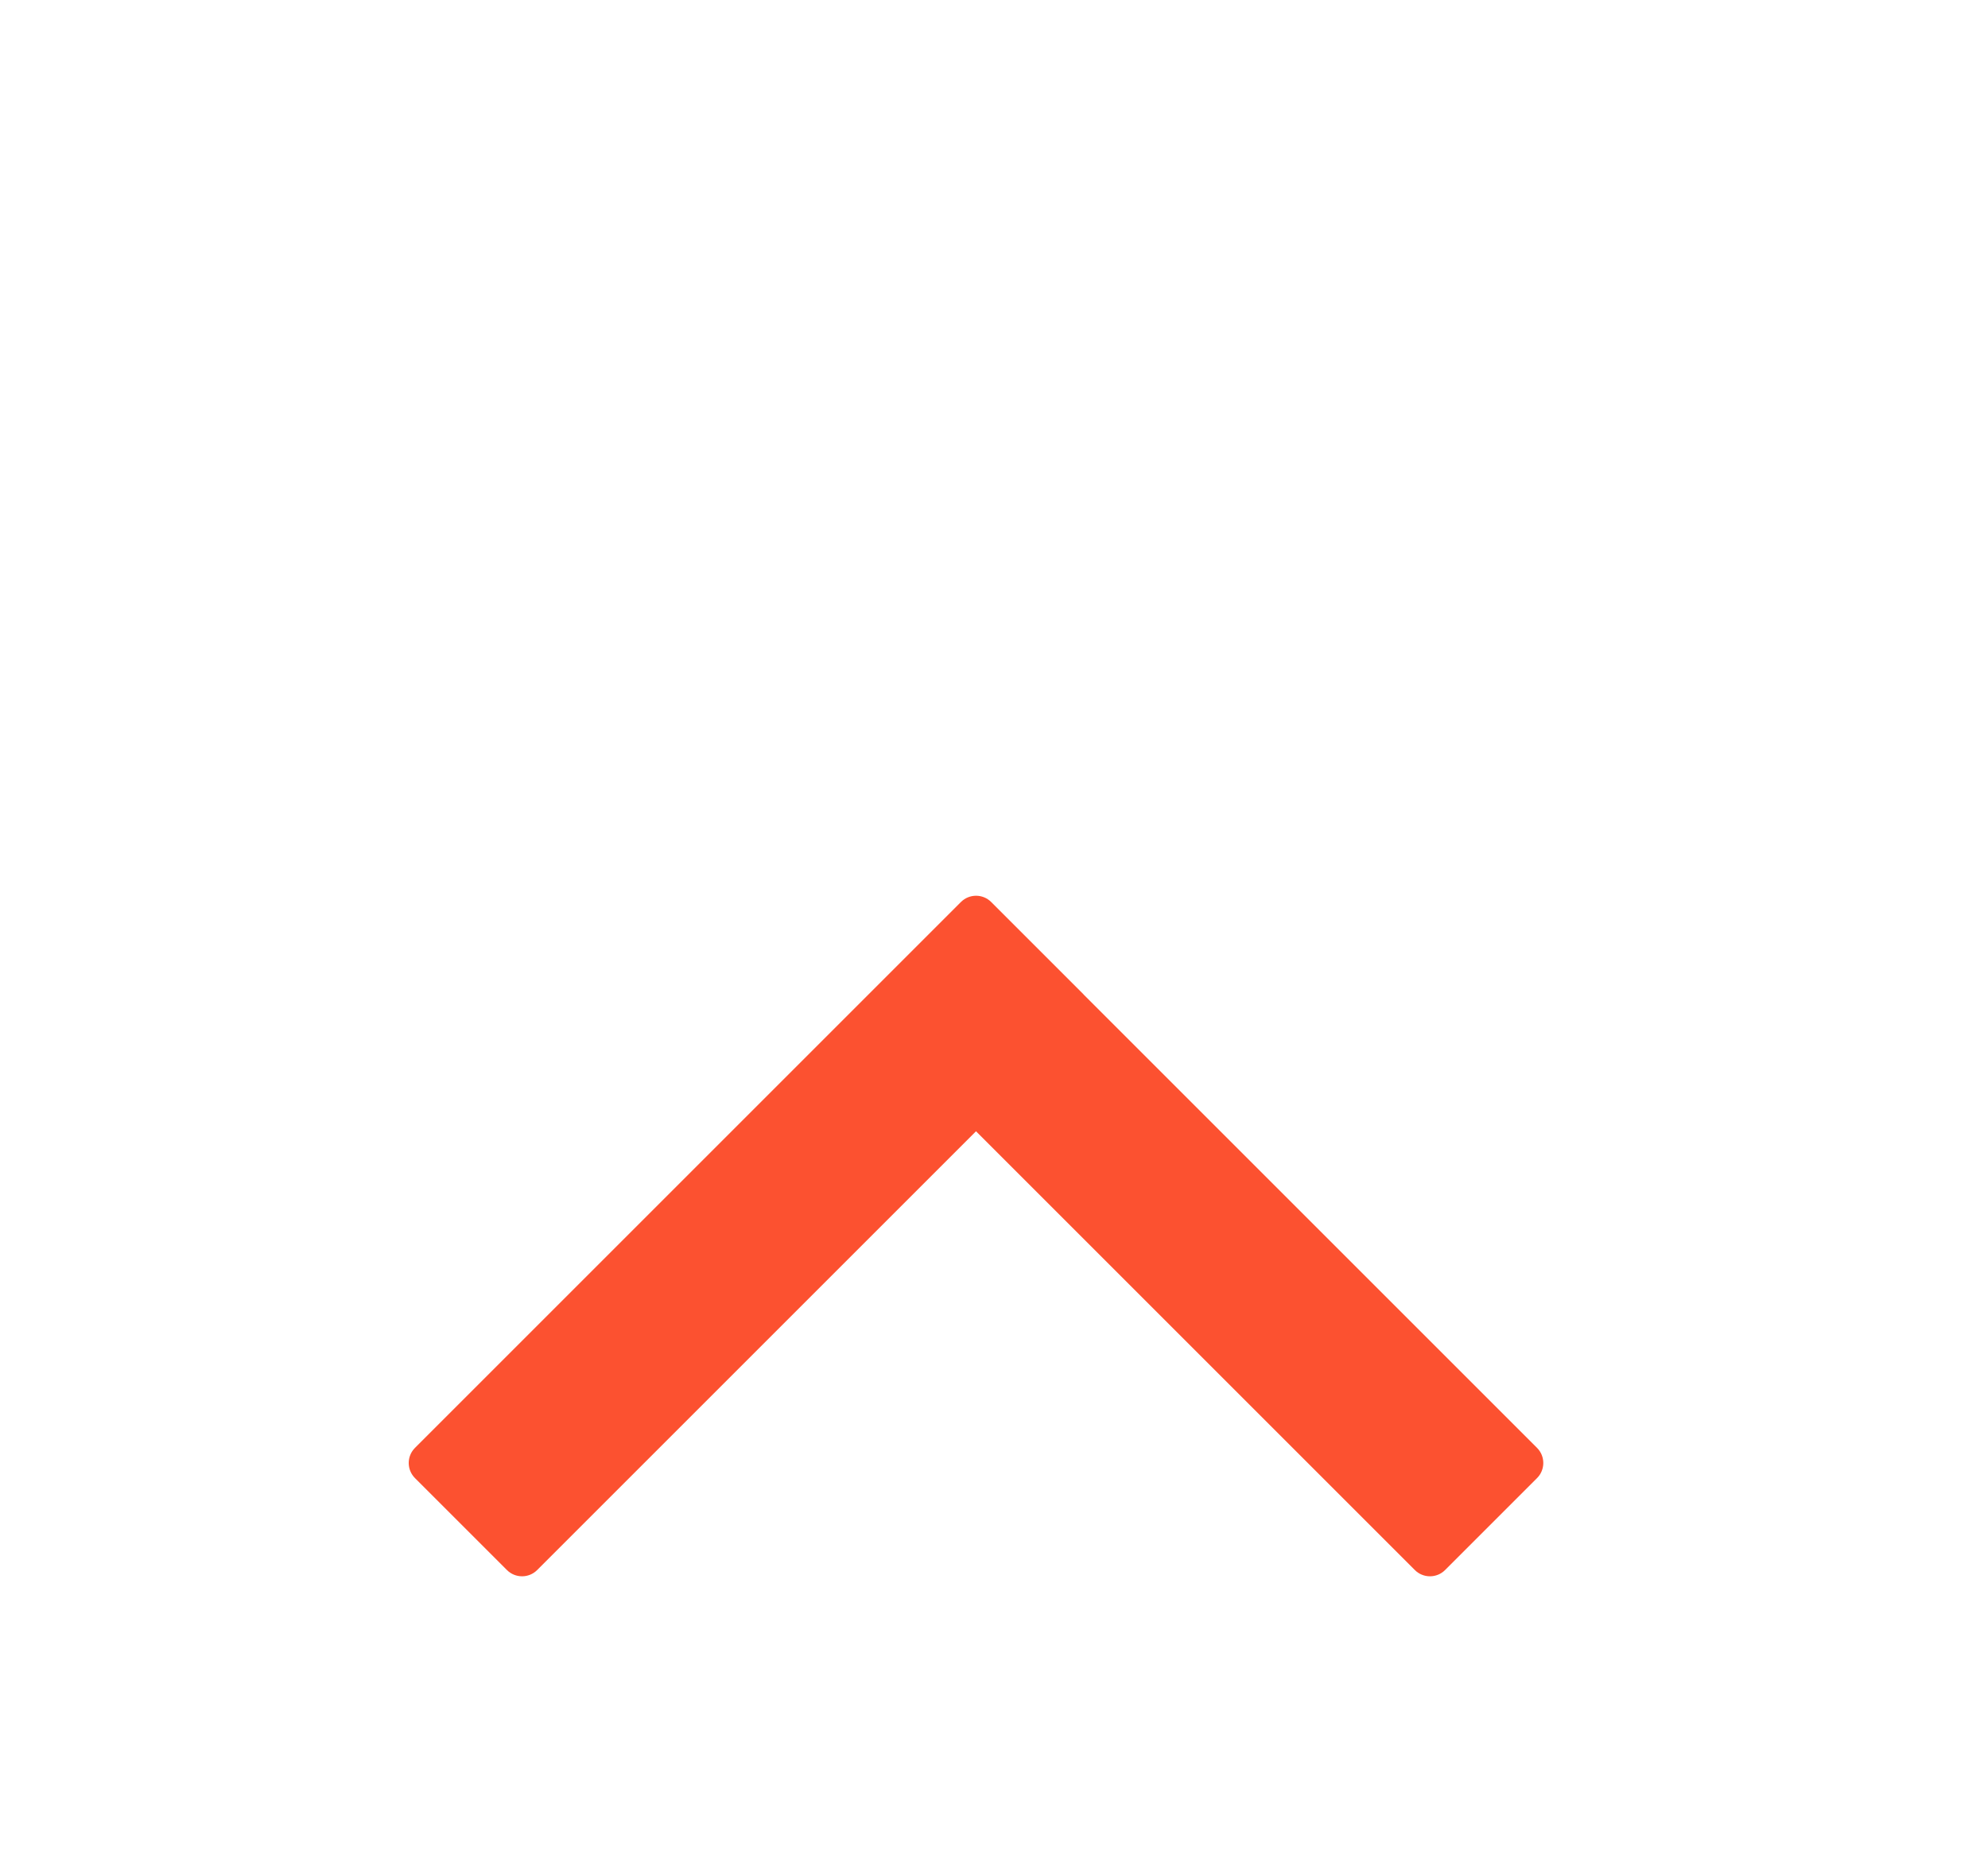 <svg width="305" height="287" viewBox="0 0 305 287" fill="none" xmlns="http://www.w3.org/2000/svg">
<path fill-rule="evenodd" clip-rule="evenodd" d="M63.667 222.169C62.386 223.45 62.386 225.528 63.667 226.809L77.774 240.915C79.055 242.197 81.133 242.197 82.414 240.915L149.74 173.59L217.065 240.915C218.347 242.197 220.425 242.197 221.706 240.915L235.812 226.809C237.094 225.528 237.094 223.45 235.812 222.169L166.35 152.707C166.294 152.641 166.235 152.577 166.173 152.515L152.067 138.409C150.786 137.128 148.708 137.128 147.427 138.409L63.667 222.169Z" fill="#FC5130"/>
</svg>
